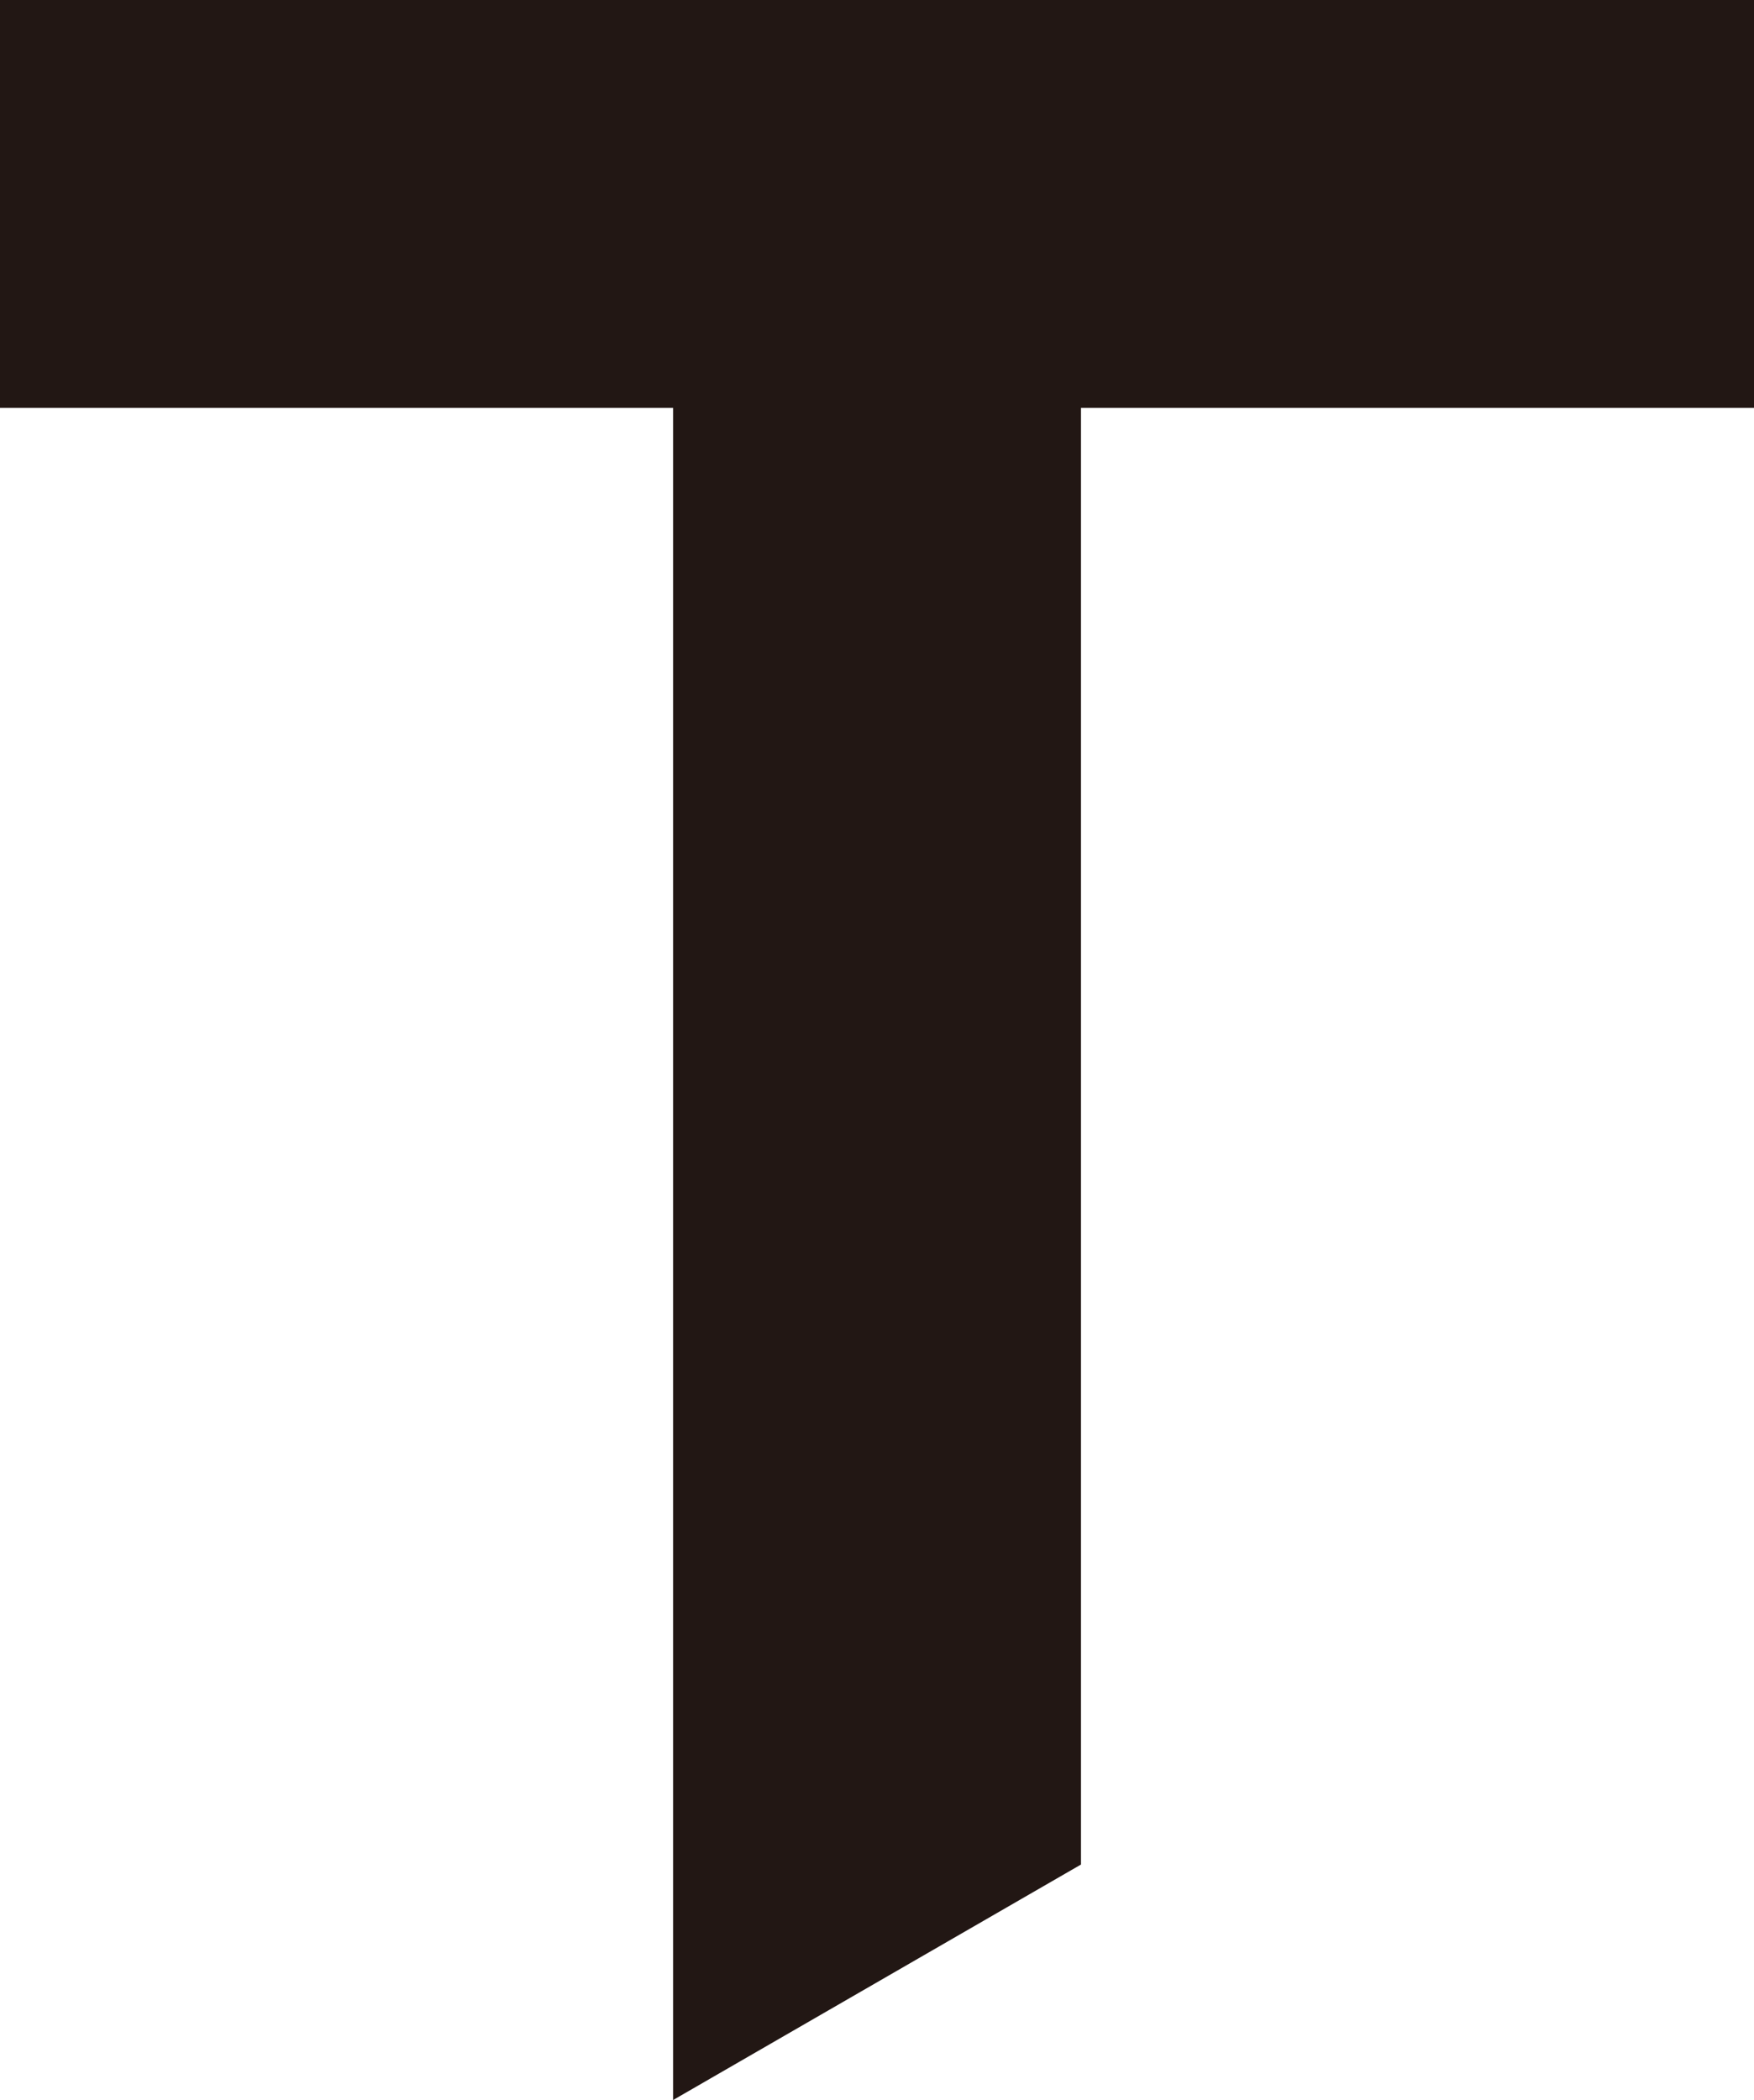 <svg xmlns="http://www.w3.org/2000/svg" width="28.303" height="33.885" viewBox="0 0 28.303 33.885"><g transform="translate(826.572 -2791.957)"><rect width="28.303" height="6.582" transform="translate(-826.572 2791.957)" fill="#221714"/><path d="M-809.129,2822.042v-24.49h-6.582v28.29Z" fill="#221714"/></g></svg>